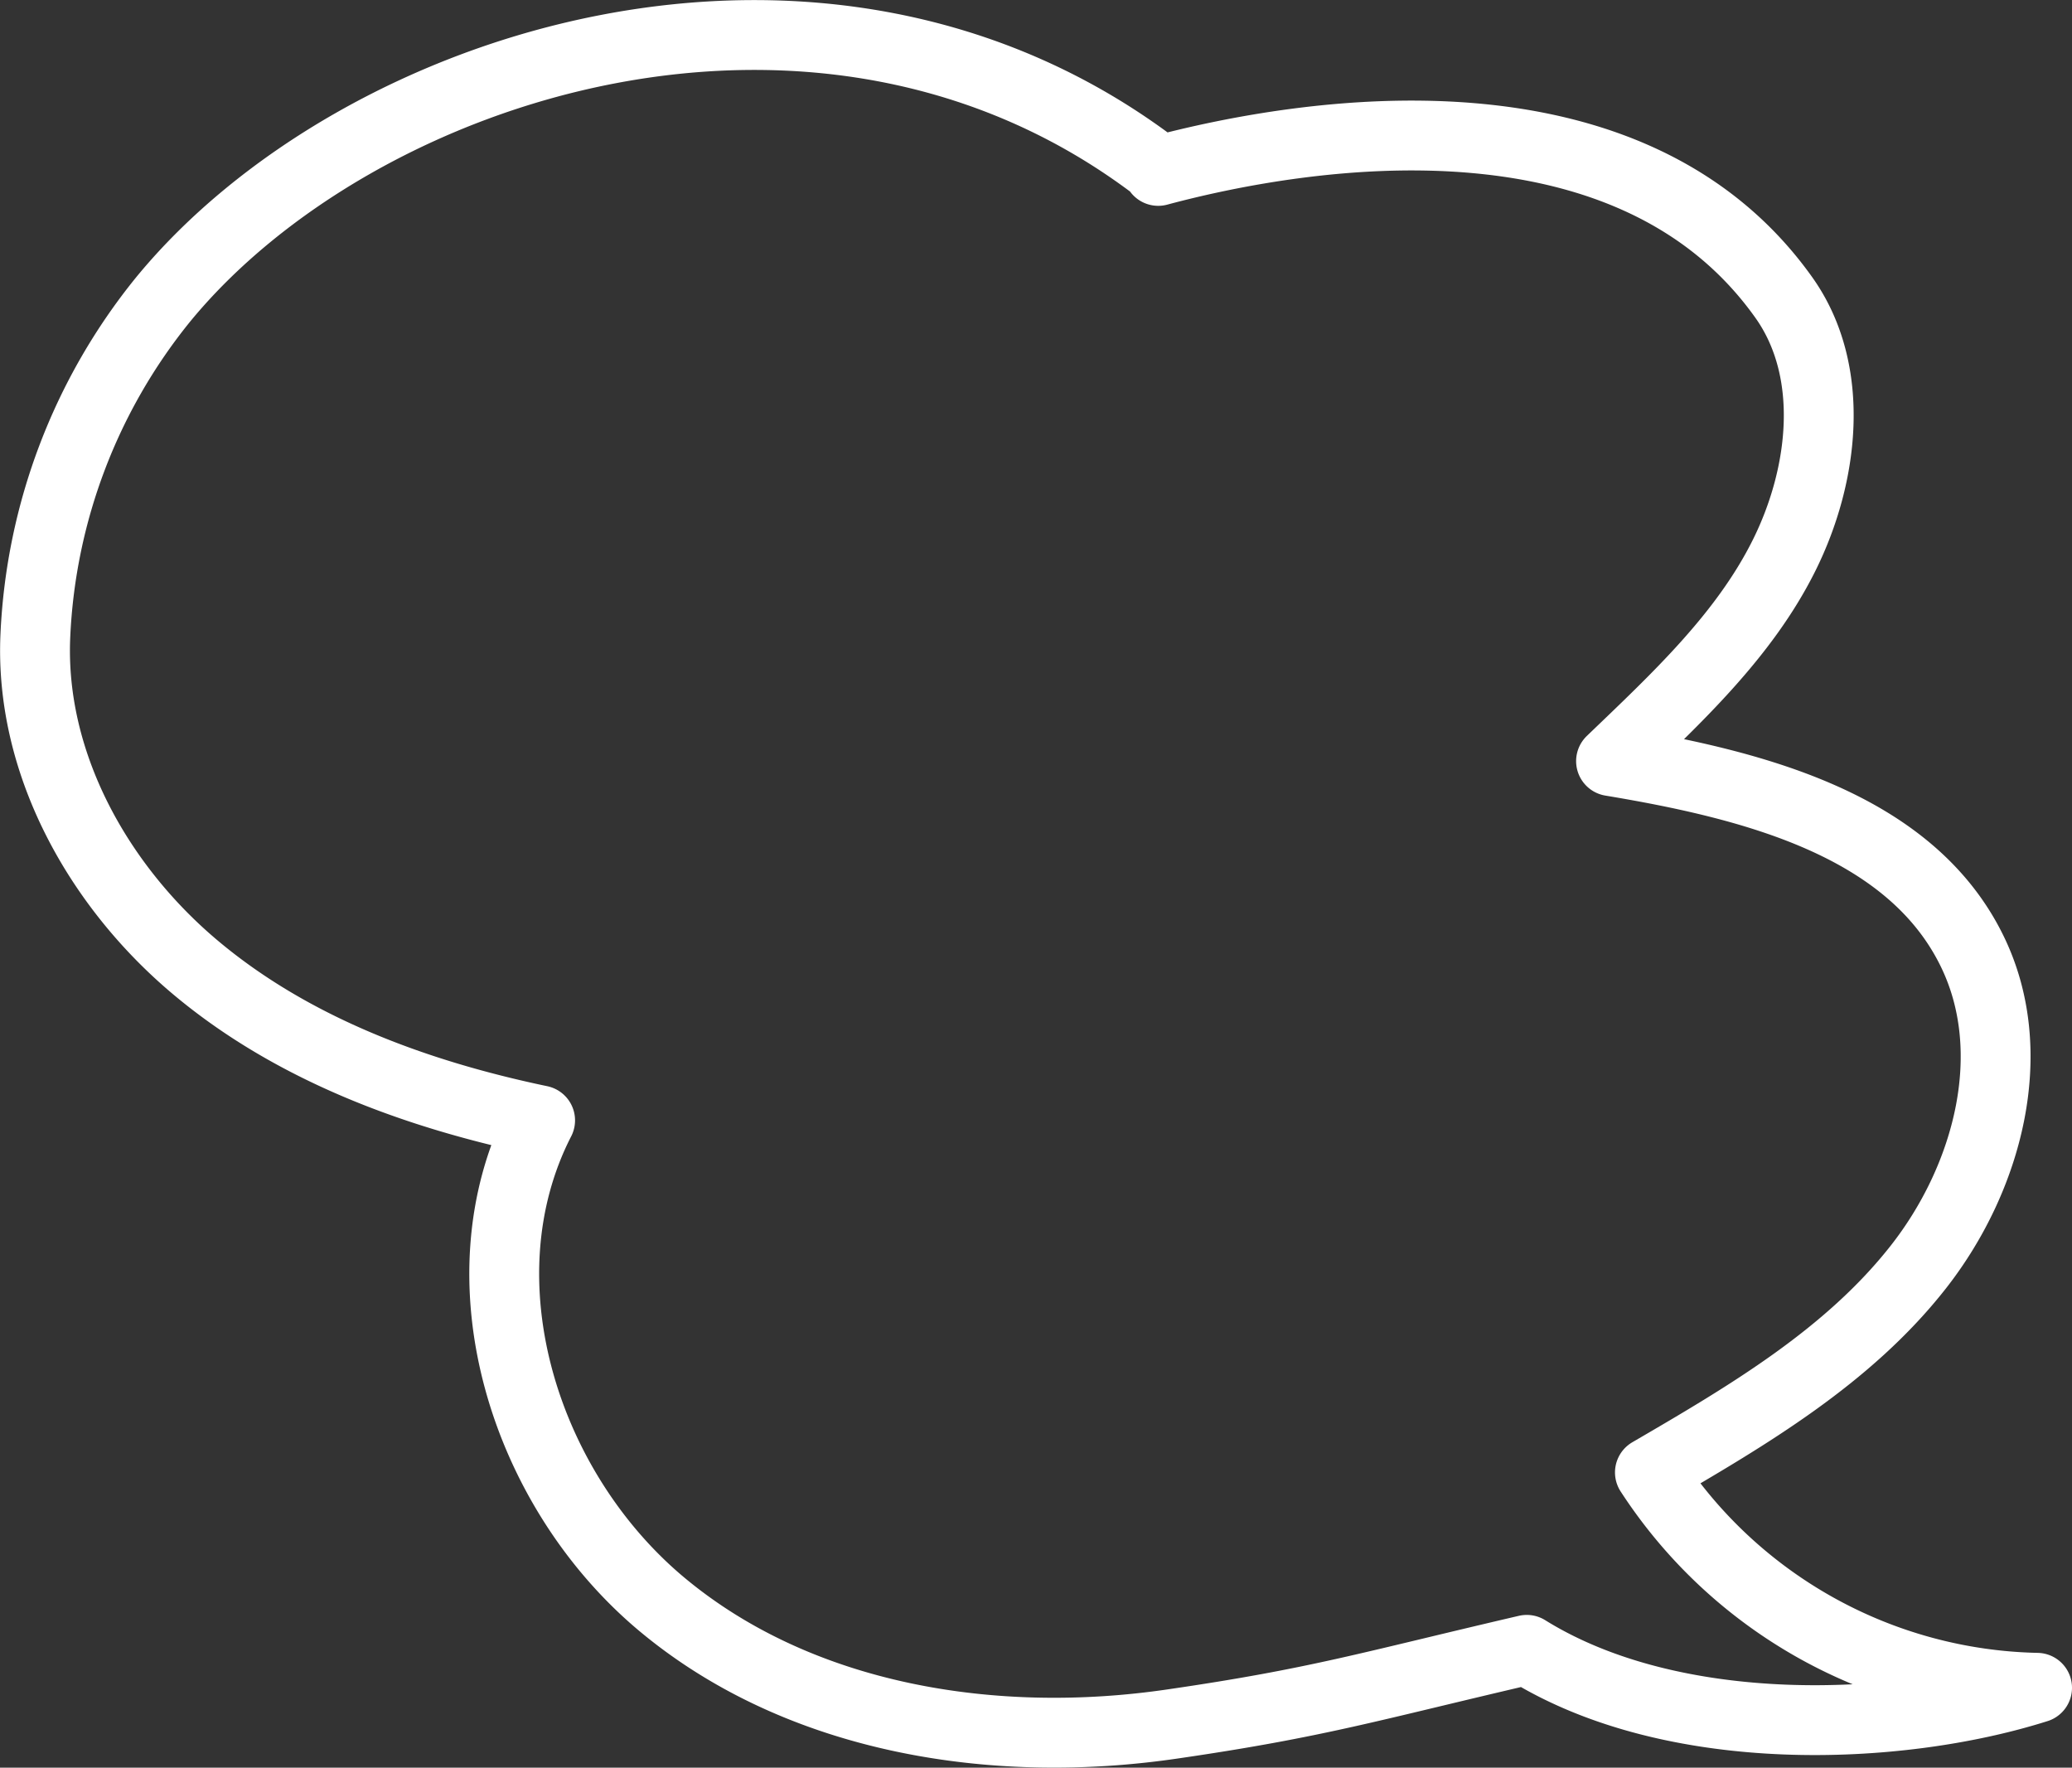 <svg xmlns="http://www.w3.org/2000/svg" viewBox="0 0 89 75.92"><rect x="0" y="0" width="89" height="75.92" fill="#333333" stroke="none"/><defs><style>.cls-1{fill:none;stroke:#fff;stroke-linecap:round;stroke-linejoin:round;stroke-width:3px;}</style></defs><g id="レイヤー_2" data-name="レイヤー 2"><g id="レイヤー_1-2" data-name="レイヤー 1"><path class="cls-1" d="M49.75,7.34C56.17,5.62,70,3.45,76.63,12.79c2.24,3.16,1.72,7.62,0,11.07S72,30,69.2,32.69c6,1,12.79,2.68,15.48,8.1,2.17,4.36.72,9.81-2.29,13.64s-7.31,6.36-11.52,8.81A20.33,20.33,0,0,0,87.5,72.49c-6,1.9-15.63,2.28-21.92-1.63-6.79,1.58-8.95,2.27-15.19,3.18-7.65,1.13-16-.18-21.93-5.11S19.67,55,23.2,48.12C17.85,47,12.55,45.05,8.37,41.53s-7.11-8.8-6.85-14.26A24.65,24.65,0,0,1,7,12.87C15.35,2.69,35.34-3.75,49.71,7.23"/></g></g></svg>